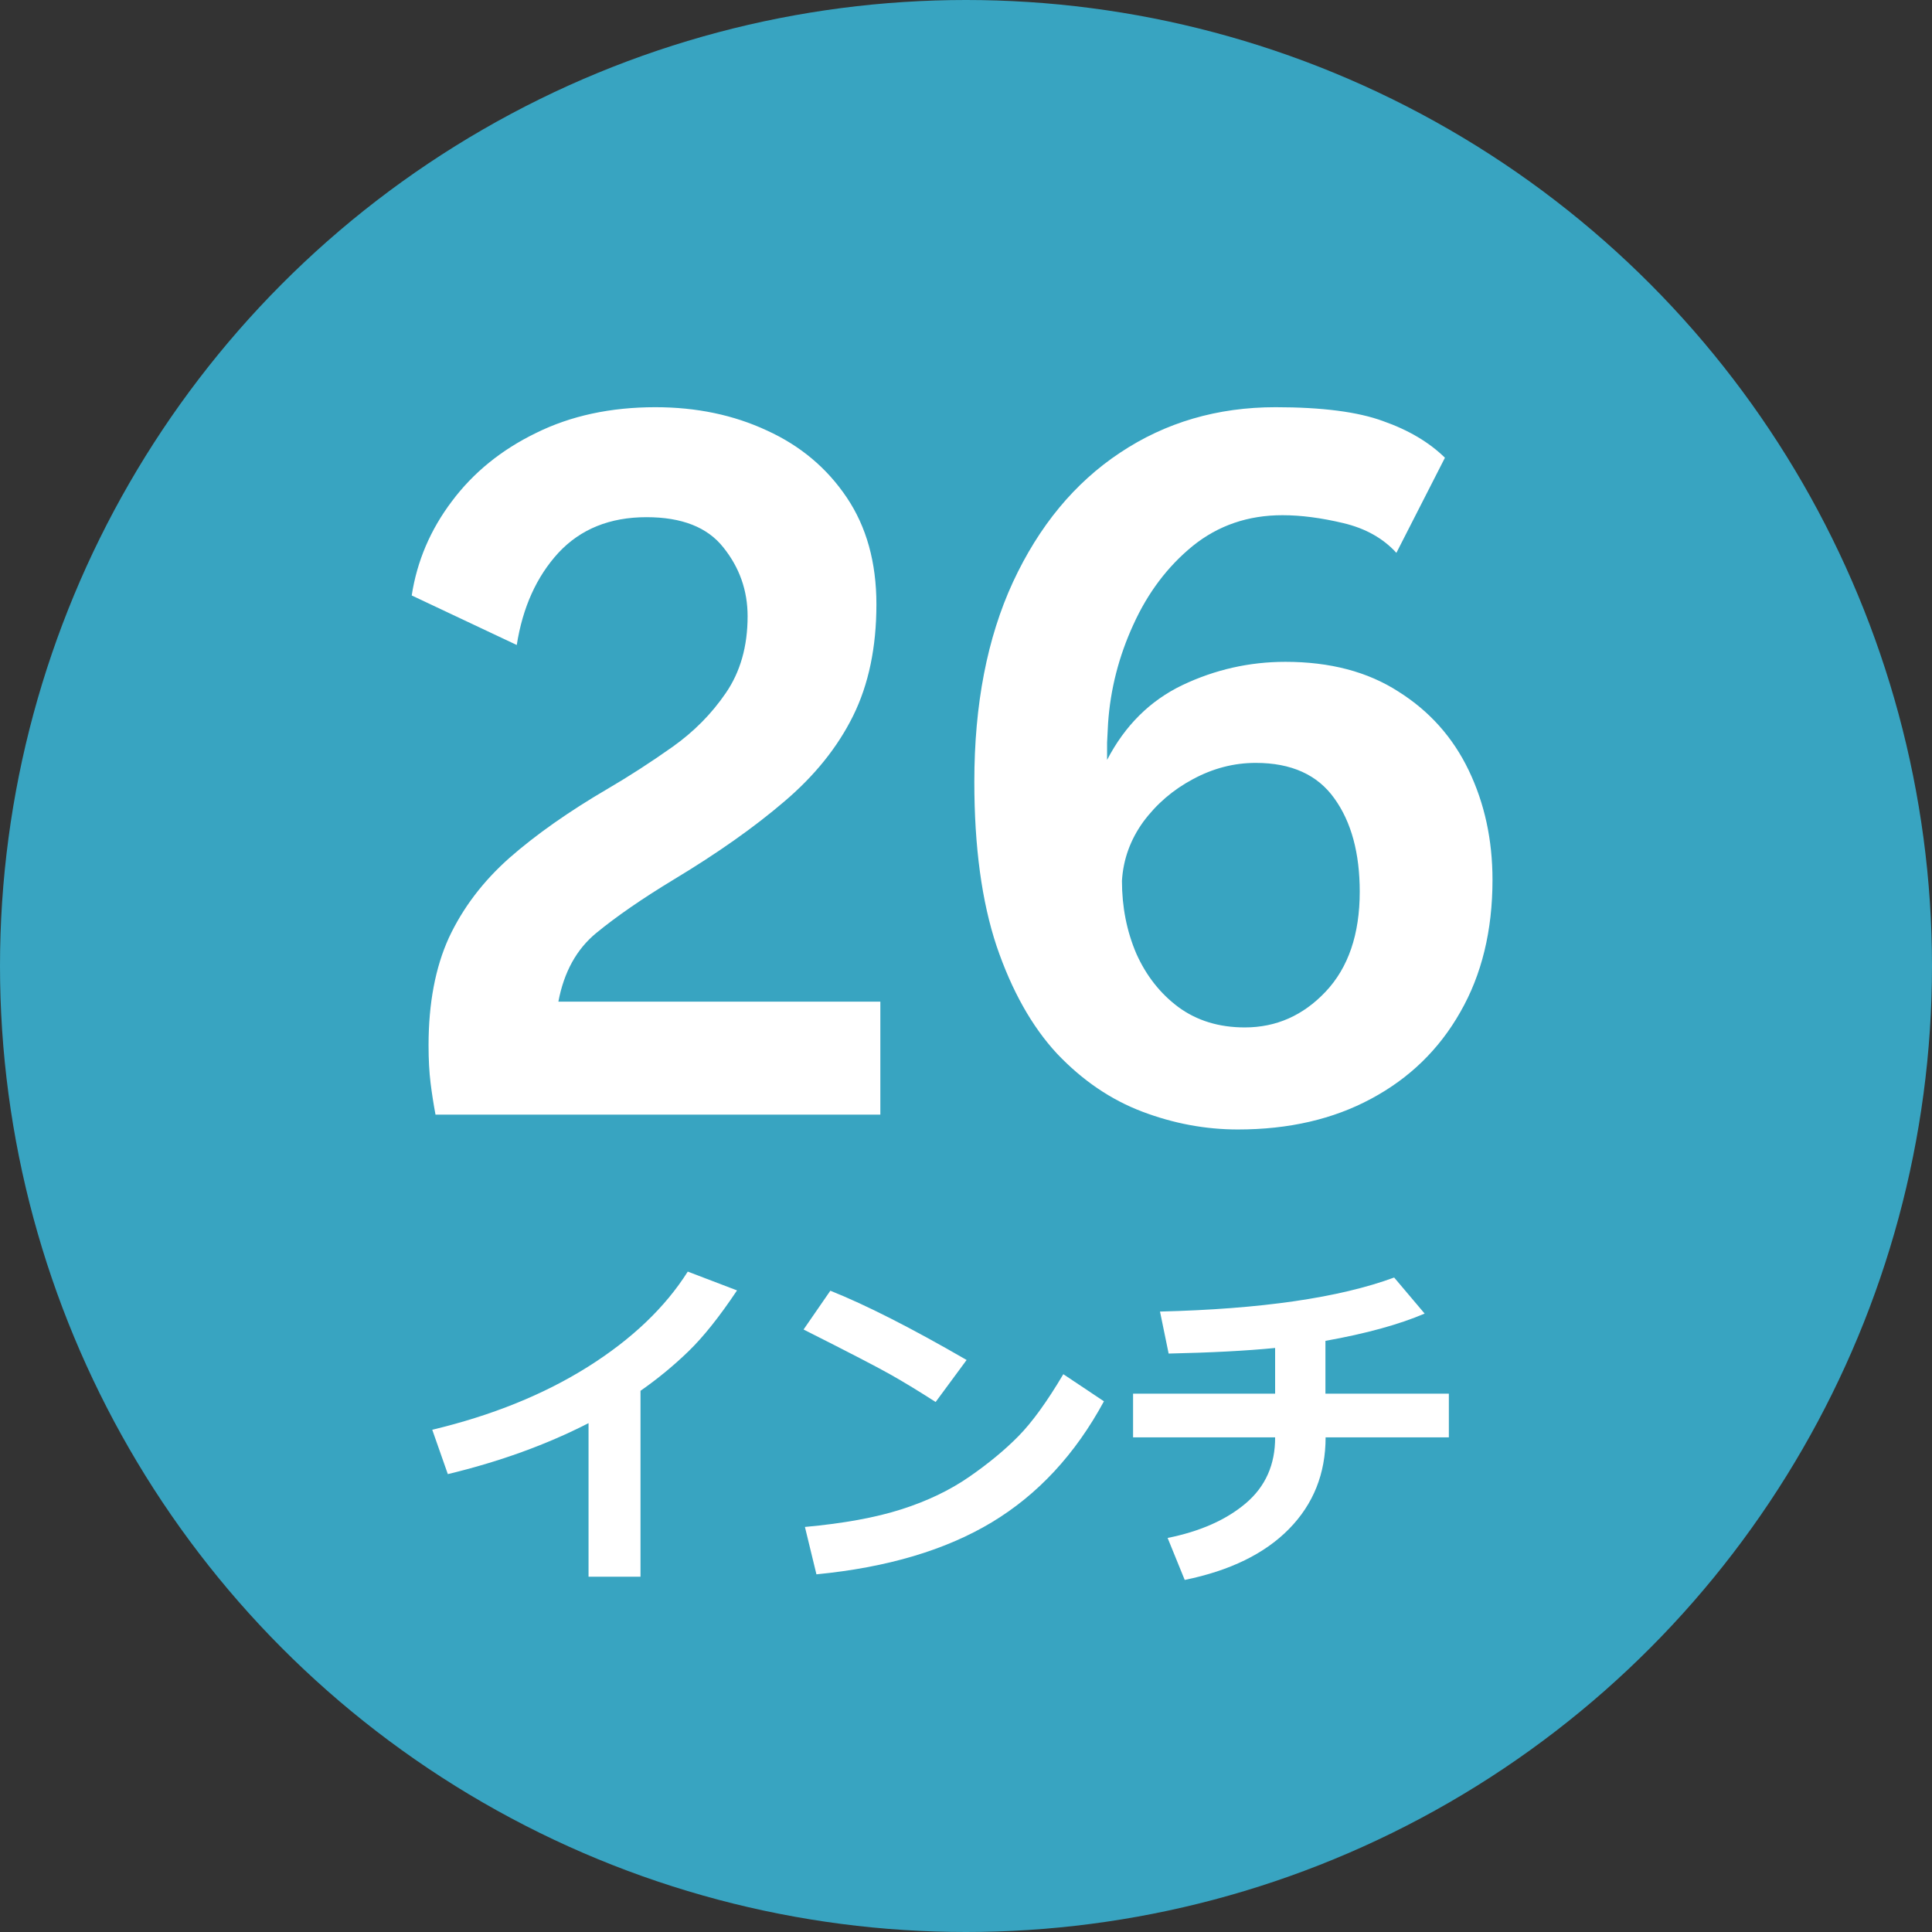 <svg width="78" height="78" viewBox="0 0 78 78" fill="none" xmlns="http://www.w3.org/2000/svg">
<rect x="0" y="0" width="78" height="78" fill="#333333" stroke="none"/>
<circle cx="39" cy="39" r="39" fill="#38A4C1"/>
<path d="M22.543 40.44H35.542V45H17.582C17.503 44.573 17.436 44.147 17.383 43.72C17.329 43.28 17.302 42.773 17.302 42.2C17.302 40.507 17.576 39.06 18.122 37.86C18.683 36.66 19.496 35.587 20.562 34.64C21.642 33.693 22.969 32.76 24.543 31.84C25.409 31.333 26.276 30.773 27.142 30.16C28.009 29.547 28.729 28.82 29.302 27.98C29.889 27.127 30.183 26.093 30.183 24.88C30.183 23.84 29.856 22.913 29.203 22.1C28.562 21.287 27.529 20.88 26.102 20.88C24.622 20.88 23.436 21.36 22.543 22.32C21.663 23.28 21.102 24.52 20.863 26.04L16.622 24.04C16.836 22.653 17.376 21.387 18.242 20.24C19.109 19.08 20.242 18.16 21.642 17.48C23.043 16.787 24.649 16.44 26.462 16.44C28.116 16.44 29.616 16.753 30.962 17.38C32.309 17.993 33.383 18.893 34.182 20.08C34.983 21.267 35.383 22.707 35.383 24.4C35.383 26.133 35.069 27.633 34.443 28.9C33.816 30.167 32.889 31.32 31.663 32.36C30.449 33.4 28.956 34.453 27.183 35.52C25.929 36.28 24.896 36.993 24.082 37.66C23.282 38.313 22.769 39.24 22.543 40.44ZM49.976 45.6C48.669 45.6 47.382 45.36 46.116 44.88C44.849 44.4 43.702 43.62 42.676 42.54C41.662 41.447 40.849 40 40.236 38.2C39.636 36.4 39.336 34.187 39.336 31.56C39.336 28.44 39.856 25.753 40.896 23.5C41.949 21.233 43.389 19.493 45.216 18.28C47.056 17.053 49.149 16.44 51.496 16.44C53.376 16.44 54.822 16.627 55.836 17C56.862 17.36 57.696 17.853 58.336 18.48L56.376 22.32C55.842 21.733 55.129 21.333 54.236 21.12C53.342 20.907 52.522 20.8 51.776 20.8C50.389 20.8 49.182 21.213 48.156 22.04C47.142 22.867 46.342 23.927 45.756 25.22C45.169 26.5 44.829 27.827 44.736 29.2C44.722 29.48 44.709 29.74 44.696 29.98C44.696 30.22 44.696 30.453 44.696 30.68C45.416 29.293 46.429 28.287 47.736 27.66C49.056 27.033 50.442 26.72 51.896 26.72C53.696 26.72 55.216 27.12 56.456 27.92C57.709 28.707 58.656 29.767 59.296 31.1C59.936 32.433 60.256 33.907 60.256 35.52C60.256 37.573 59.822 39.353 58.956 40.86C58.102 42.367 56.902 43.533 55.356 44.36C53.822 45.187 52.029 45.6 49.976 45.6ZM50.256 41.48C51.522 41.48 52.609 41 53.516 40.04C54.436 39.067 54.896 37.72 54.896 36C54.896 34.44 54.556 33.187 53.876 32.24C53.196 31.28 52.136 30.8 50.696 30.8C49.816 30.8 48.969 31.02 48.156 31.46C47.356 31.887 46.689 32.46 46.156 33.18C45.636 33.9 45.349 34.693 45.296 35.56C45.296 36.613 45.489 37.593 45.876 38.5C46.276 39.393 46.842 40.113 47.576 40.66C48.322 41.207 49.216 41.48 50.256 41.48Z" fill="white"/>
<path d="M25.859 63.656H23.761V57.456C22.061 58.327 20.167 59.012 18.08 59.514L17.451 57.723C19.857 57.148 21.949 56.303 23.727 55.187C25.504 54.07 26.851 52.787 27.767 51.338L29.756 52.097C29.054 53.149 28.402 53.967 27.801 54.551C27.199 55.134 26.552 55.667 25.859 56.15V63.656ZM39.025 54.906L37.774 56.602C37.1 56.169 36.501 55.804 35.977 55.508C35.457 55.212 34.279 54.601 32.442 53.676L33.523 52.11C34.953 52.68 36.788 53.612 39.025 54.906ZM44.569 56.574C43.412 58.712 41.901 60.341 40.037 61.462C38.173 62.583 35.815 63.283 32.962 63.56L32.497 61.647C34.056 61.505 35.355 61.268 36.394 60.935C37.433 60.603 38.342 60.168 39.121 59.63C39.905 59.088 40.57 58.538 41.117 57.982C41.669 57.422 42.273 56.588 42.929 55.48L44.569 56.574ZM53.518 58.03C53.518 59.493 53.025 60.726 52.041 61.728C51.061 62.727 49.658 63.412 47.83 63.786L47.14 62.091C48.457 61.827 49.509 61.359 50.298 60.69C51.091 60.015 51.485 59.129 51.48 58.03H45.745V56.267H51.48V54.421C50.323 54.535 48.89 54.61 47.181 54.647L46.832 52.951C50.92 52.851 54.071 52.393 56.286 51.577L57.517 53.033C56.482 53.475 55.147 53.842 53.511 54.134V56.267H58.494V58.03H53.518Z" fill="white"/>
</svg>
